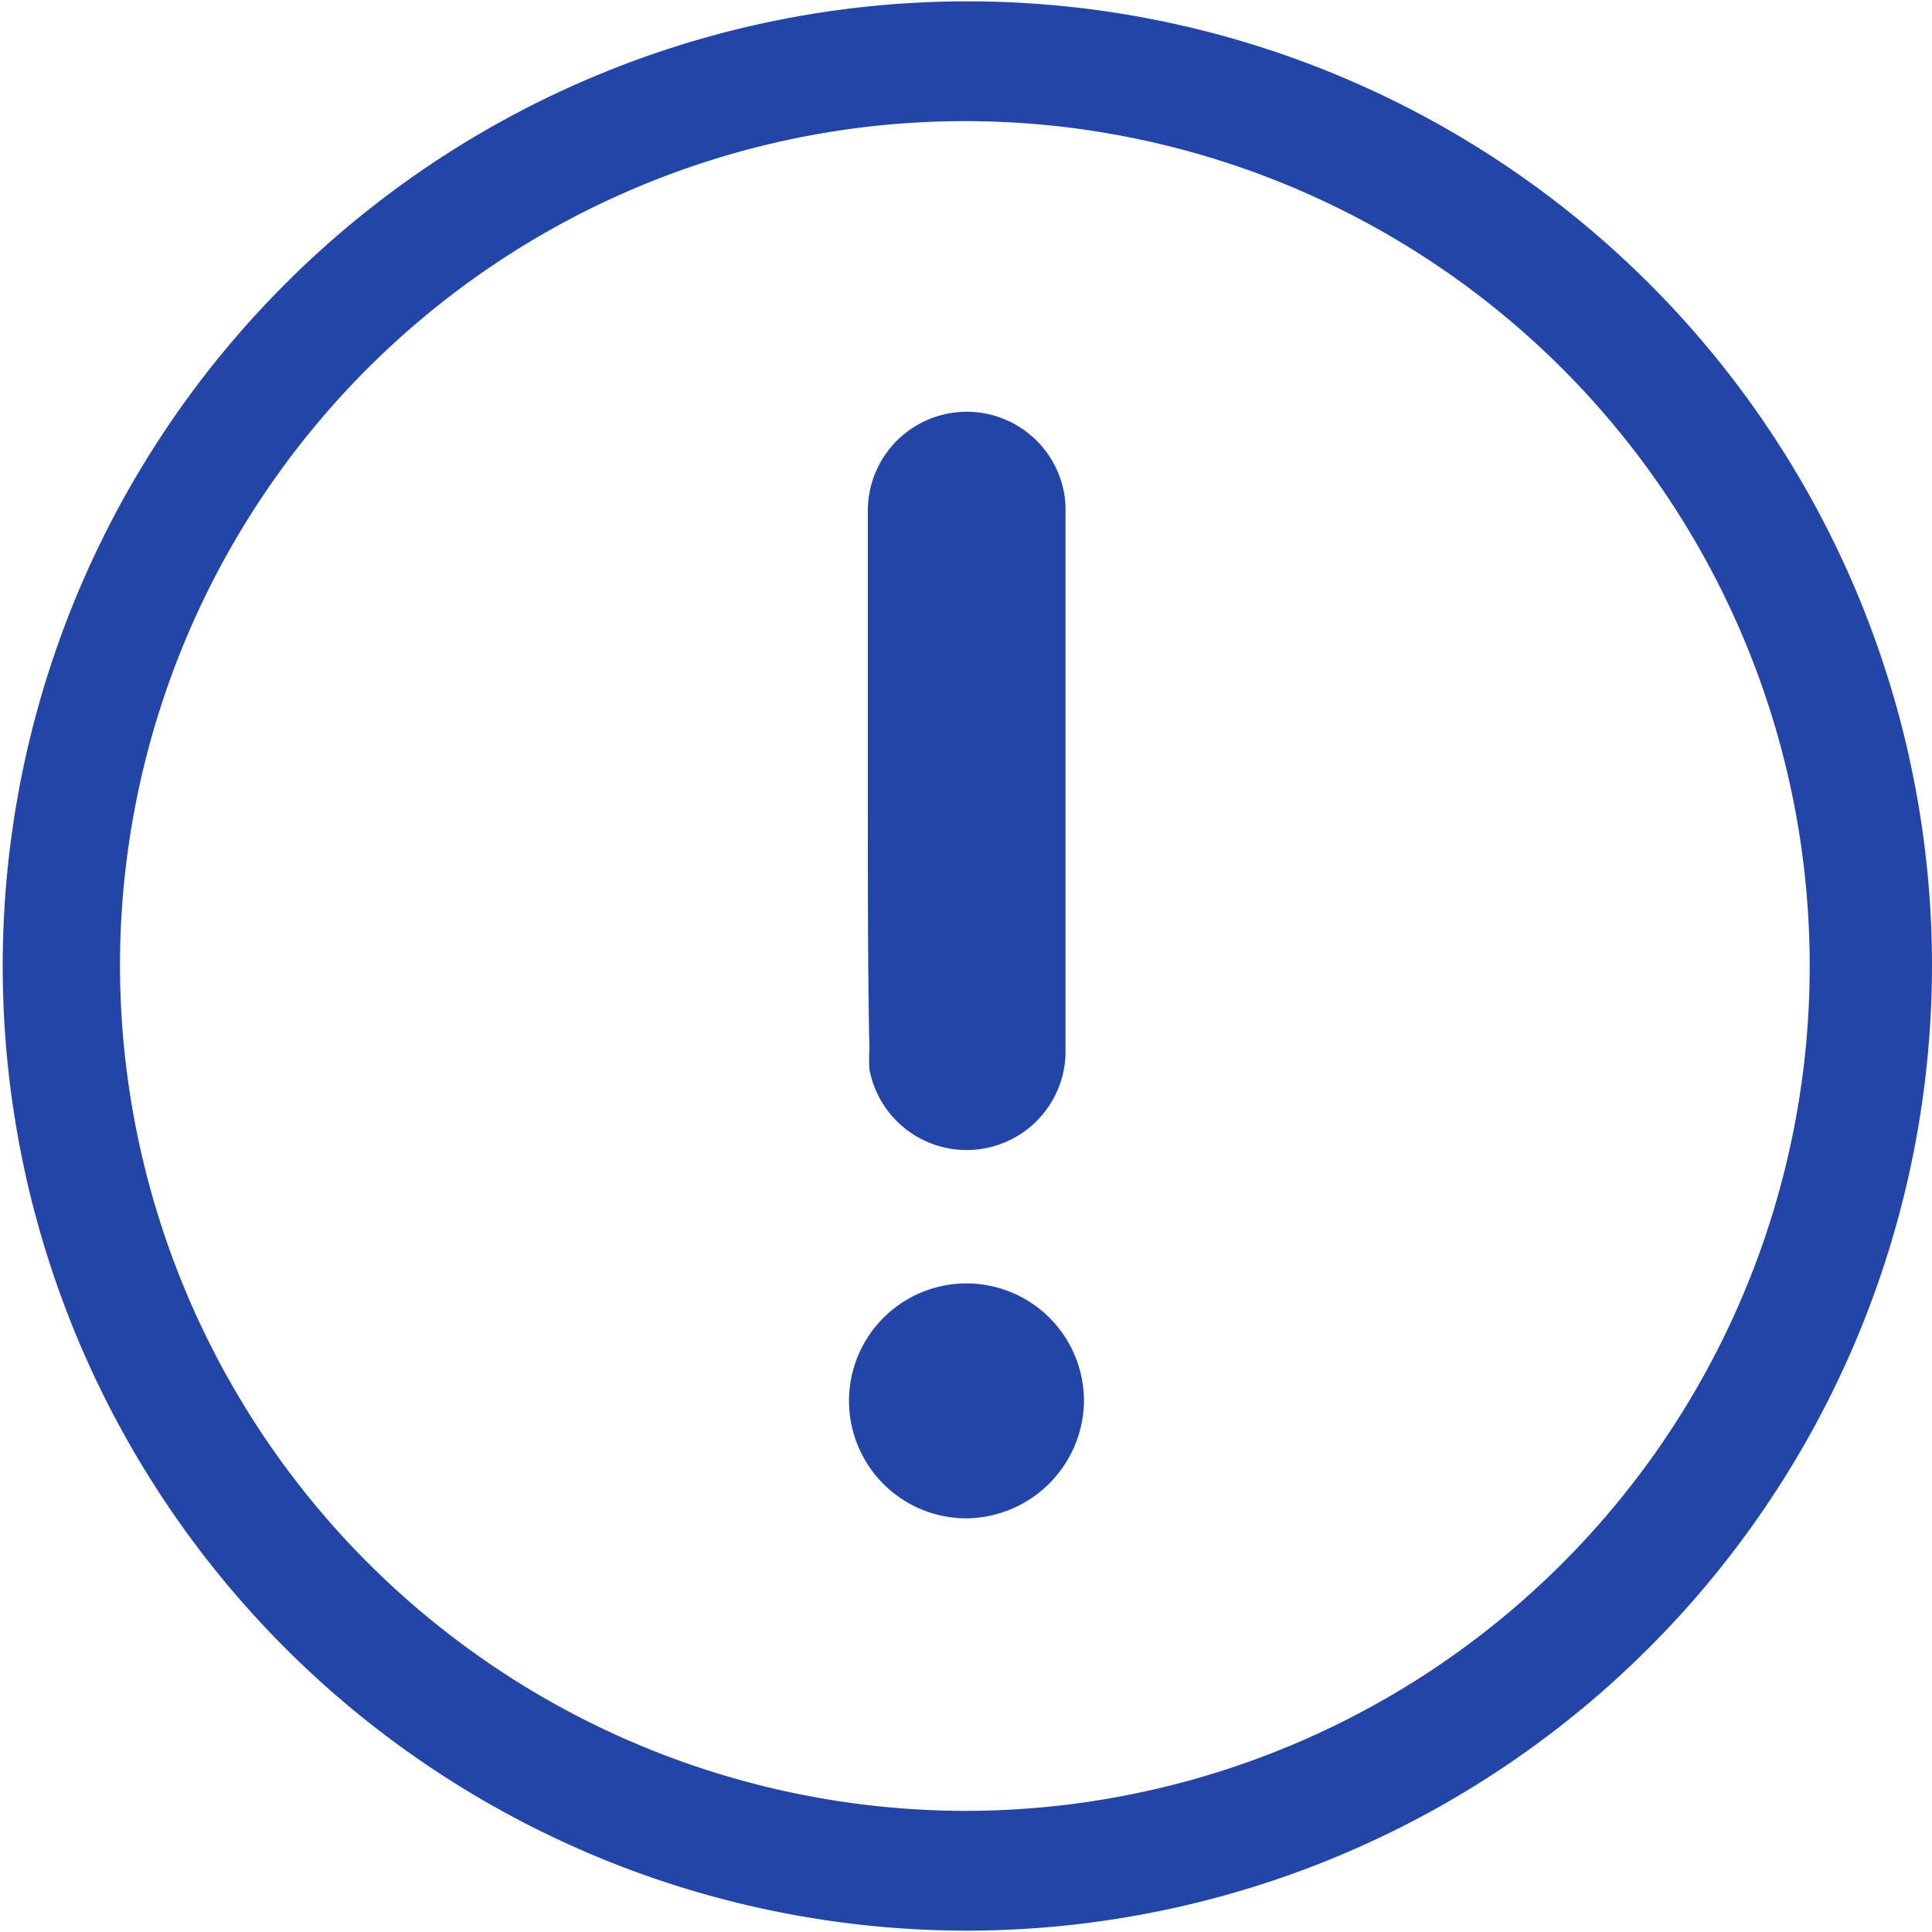 <svg id="圖層_1" data-name="圖層 1" xmlns="http://www.w3.org/2000/svg" viewBox="0 0 100 100"><defs><style>.cls-1{fill:#2345a7;}</style></defs><path class="cls-1" d="M50,99.93A49.93,49.93,0,1,1,100,50,50,50,0,0,1,50,99.93Zm0-6.2A43.73,43.73,0,1,0,6.21,49.9,43.82,43.82,0,0,0,50,93.73Z"/><path class="cls-1" d="M44.92,40.48c0-4.68,0-9.37,0-14a5.12,5.12,0,0,1,10.17-.89,4.57,4.57,0,0,1,.06.83q0,14.08,0,28.19A5.12,5.12,0,0,1,45,55.34a7.62,7.62,0,0,1,0-1C44.91,49.75,44.92,45.11,44.92,40.48Z"/><path class="cls-1" d="M50,78.59a6.08,6.08,0,1,1,6.1-5.83A6.15,6.15,0,0,1,50,78.59Z"/></svg>